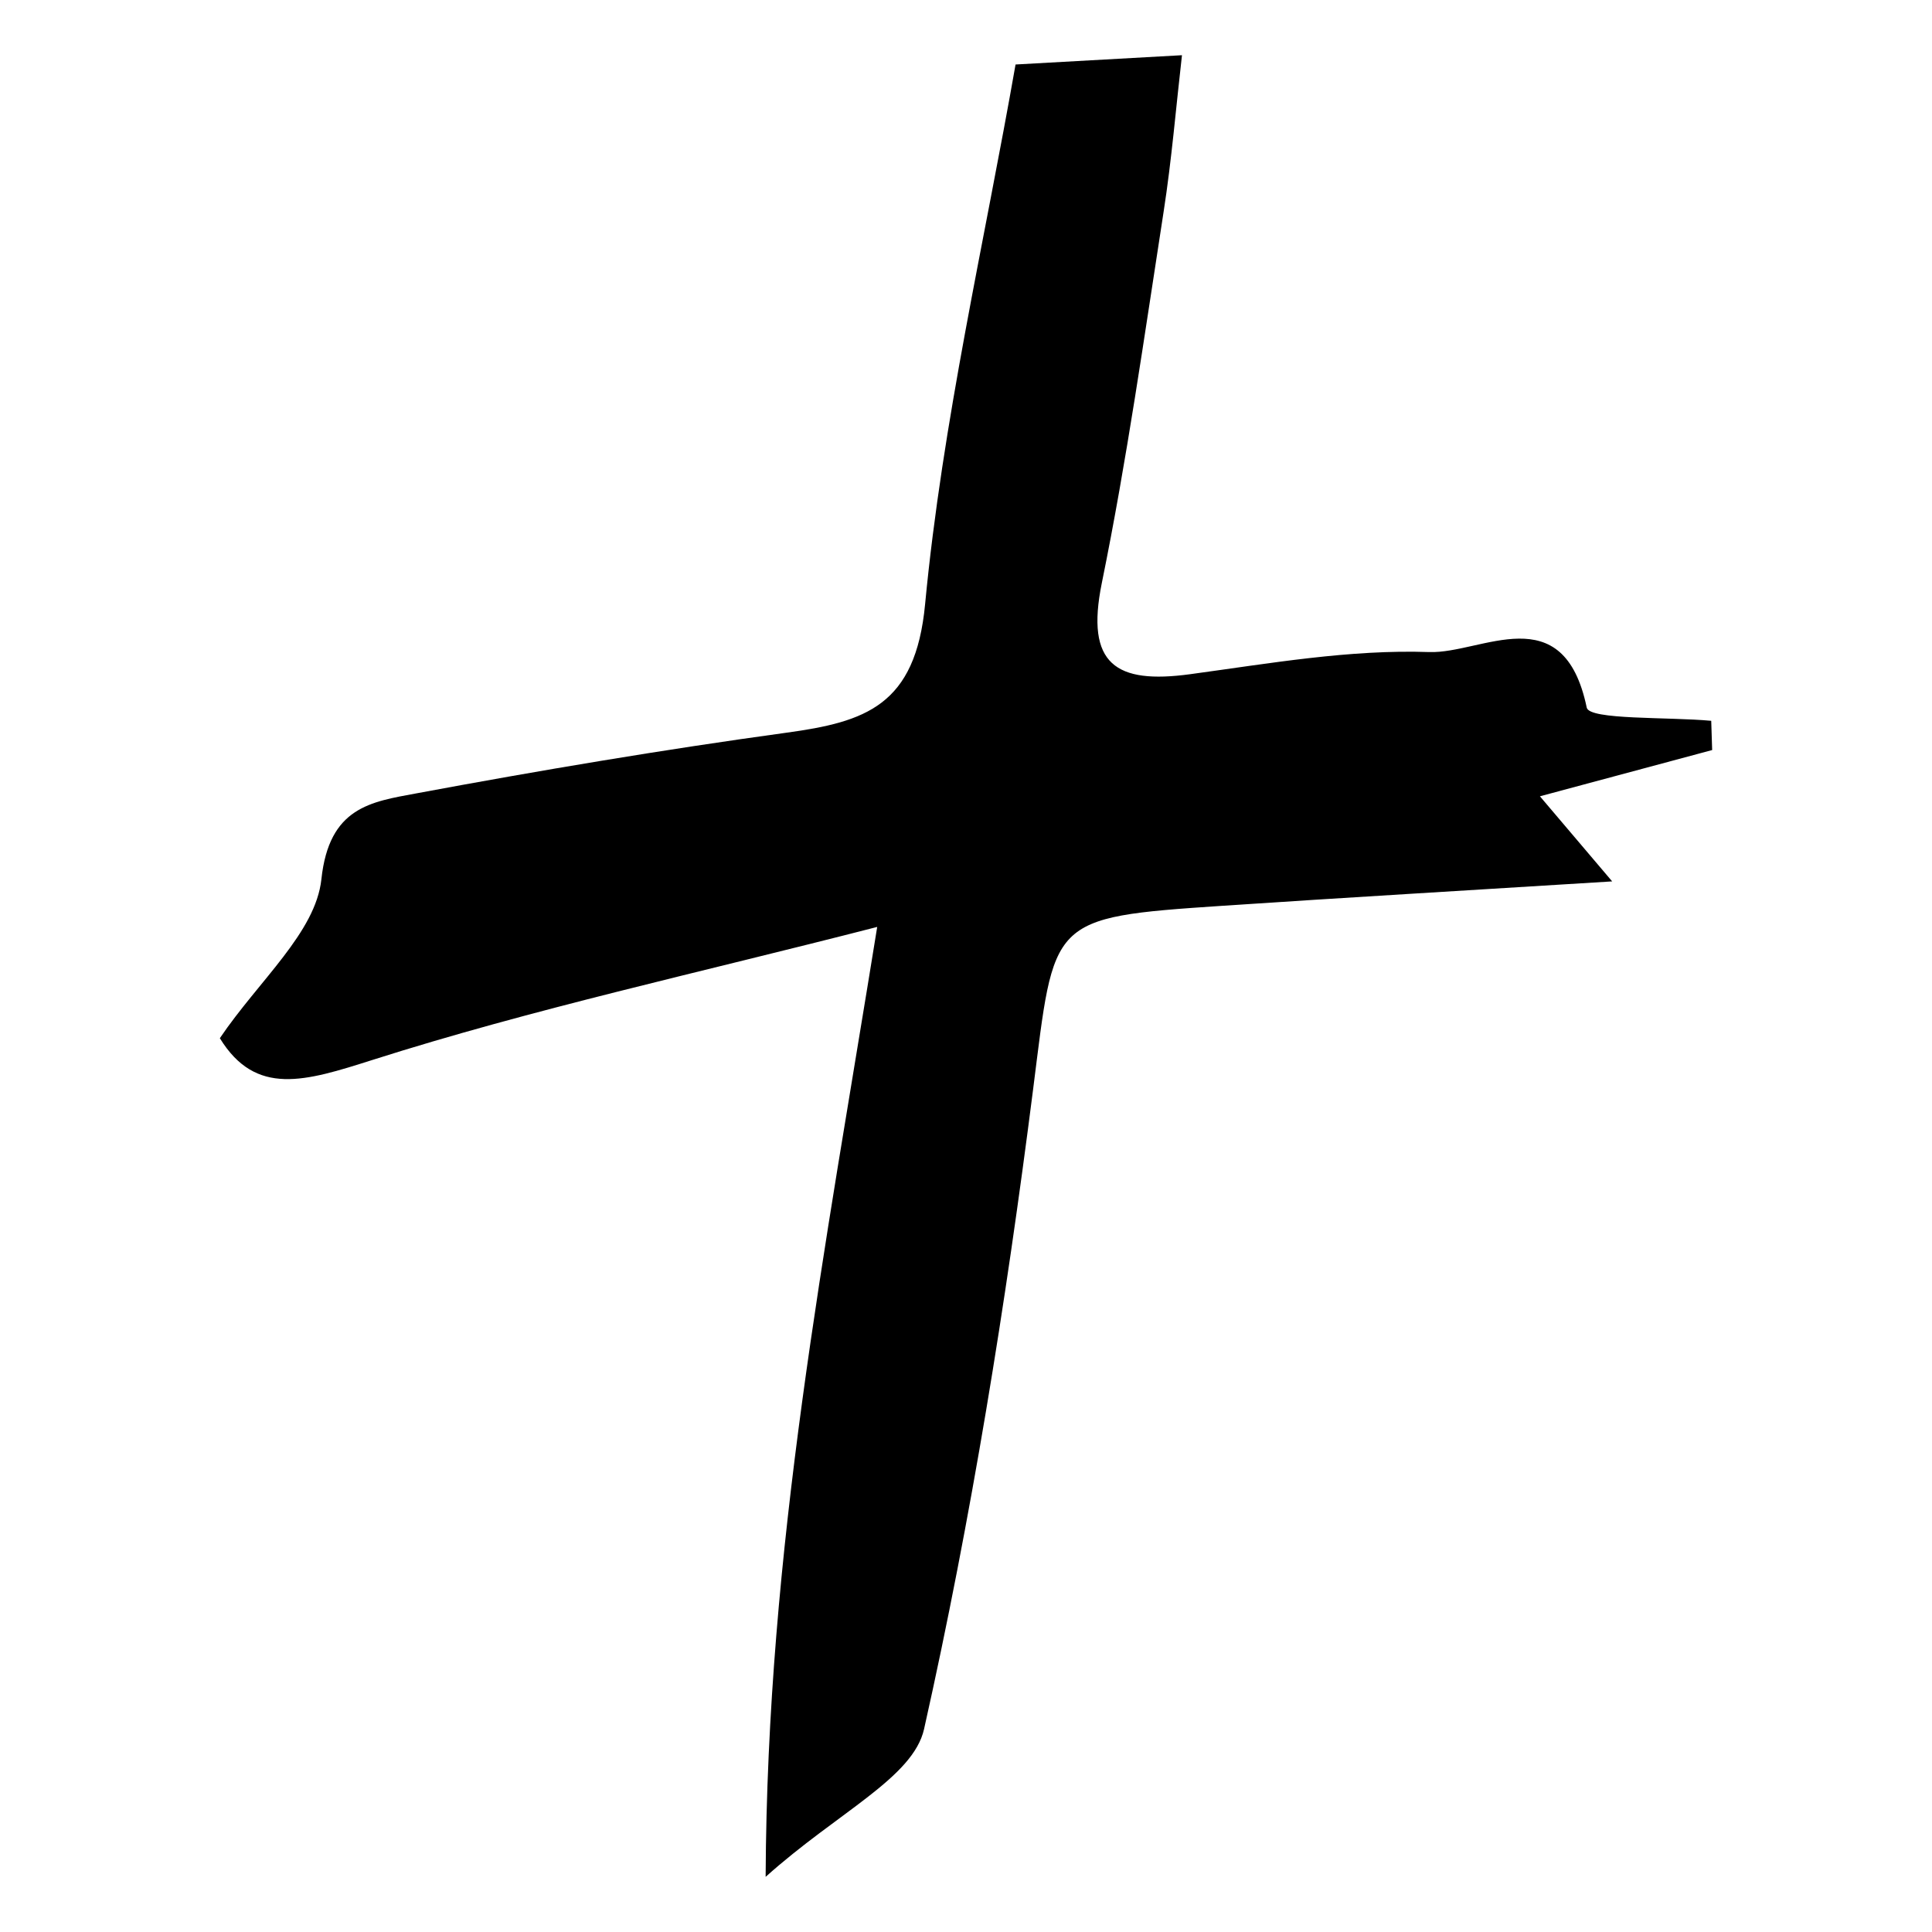 <?xml version="1.0" encoding="UTF-8"?>
<!-- Uploaded to: ICON Repo, www.iconrepo.com, Generator: ICON Repo Mixer Tools -->
<svg fill="#000000" width="800px" height="800px" version="1.1" viewBox="144 144 512 512" xmlns="http://www.w3.org/2000/svg">
 <path d="m597.74 342.77c-14.293 3.84-28.586 7.676-45.645 12.258 6.512 7.668 10.625 12.512 19.148 22.551-38.148 2.379-70.738 4.285-103.31 6.469-46.422 3.109-44.398 3.453-50.156 48.691-7.227 56.84-16.363 113.61-28.887 169.47-2.898 12.922-22.859 22.02-41.988 39.176 0.383-87.117 15.648-165.37 29.566-251.74-47.727 12.281-91.379 21.758-133.75 35.246-17.812 5.668-30.914 9.777-40.457-5.758 10.352-15.312 25.402-28.004 26.914-42.141 2.043-19.117 13.117-20.5 25.176-22.742 32.559-6.059 65.25-11.574 98.059-16.074 20.902-2.867 34.199-7.129 36.75-34.043 4.582-48.367 15.746-96.113 23.973-143.04 16.004-0.895 27.324-1.523 44.102-2.461-1.562 13.598-2.711 27.605-4.859 41.453-5.098 32.871-9.742 65.855-16.383 98.426-4.41 21.629 3.781 26.82 23.383 24.164 21.055-2.856 42.352-6.602 63.398-5.871 13.859 0.48 35.555-14.875 41.727 14.719 0.691 3.316 21.508 2.434 32.992 3.5z"/>
</svg>